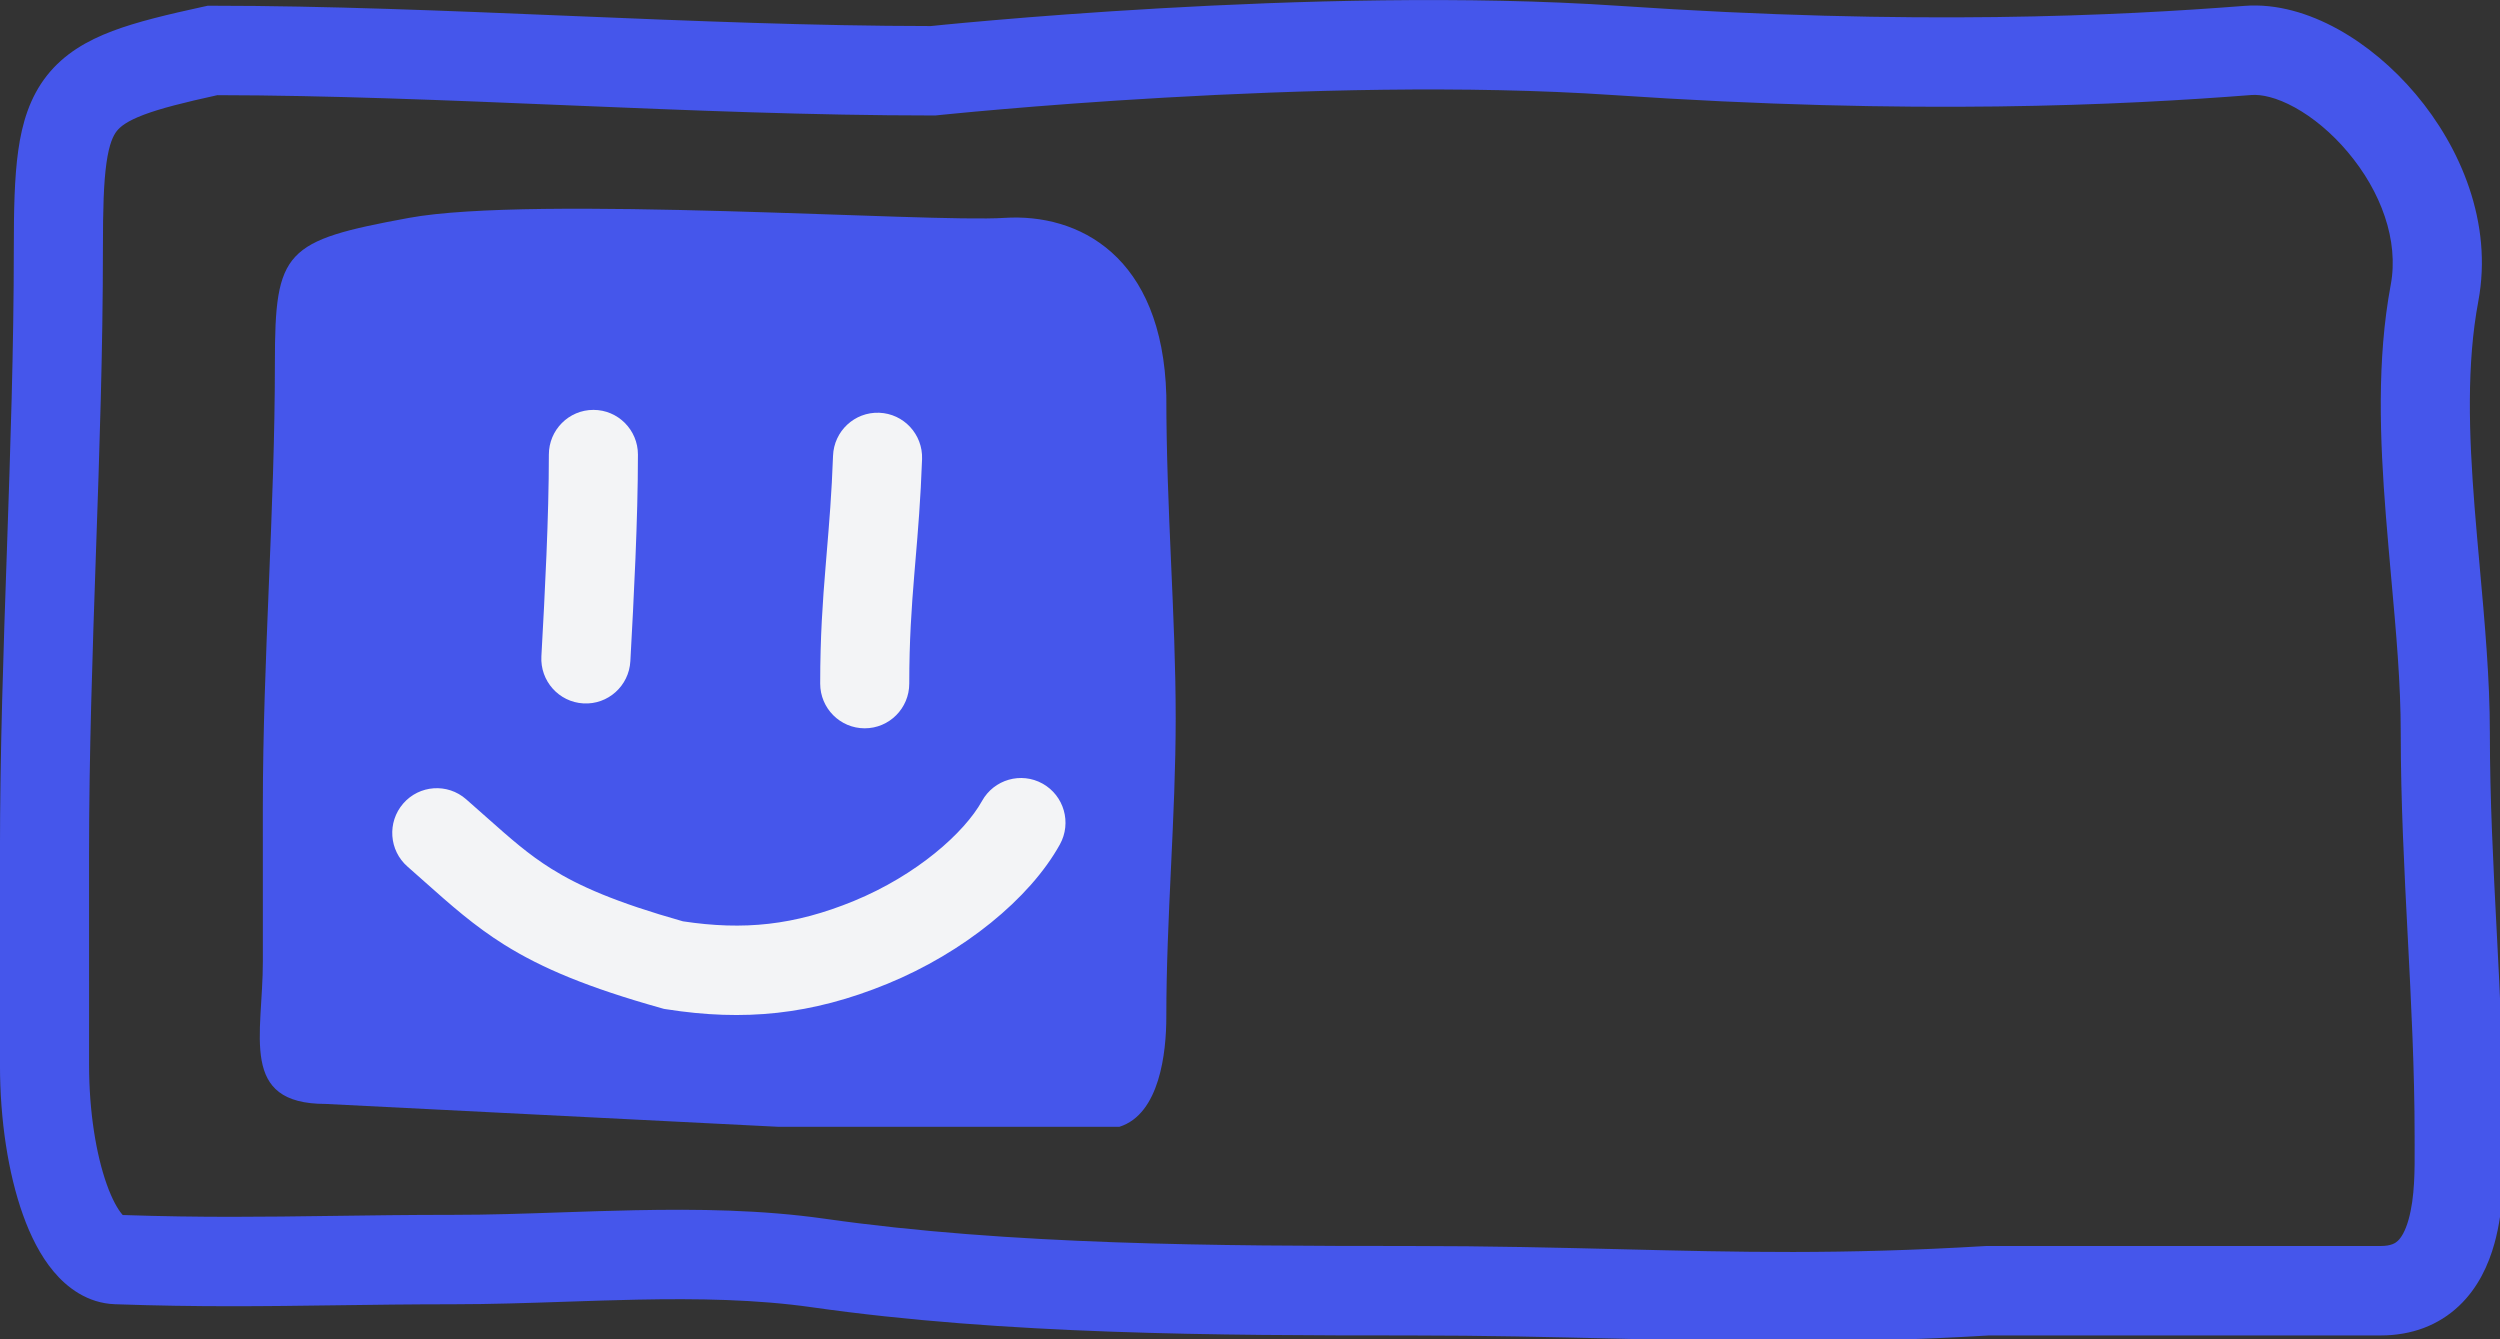 <?xml version="1.0" encoding="UTF-8" standalone="no"?>
<!-- Created with Inkscape (http://www.inkscape.org/) -->

<svg
   width="18.521mm"
   height="9.922mm"
   viewBox="0 0 18.521 9.922"
   version="1.1"
   id="svg1"
   xml:space="preserve"
   inkscape:version="1.3.2 (091e20ef0f, 2023-11-25)"
   sodipodi:docname="normal-mode.svg"
   xmlns:inkscape="http://www.inkscape.org/namespaces/inkscape"
   xmlns:sodipodi="http://sodipodi.sourceforge.net/DTD/sodipodi-0.dtd"
   xmlns="http://www.w3.org/2000/svg"
   xmlns:svg="http://www.w3.org/2000/svg"><rect x="0" y="0" width="18.521" height="9.922" fill="#333333" stroke="none"/><sodipodi:namedview
     id="namedview1"
     pagecolor="#ffffff"
     bordercolor="#000000"
     borderopacity="0.25"
     inkscape:showpageshadow="2"
     inkscape:pageopacity="0.0"
     inkscape:pagecheckerboard="0"
     inkscape:deskcolor="#d1d1d1"
     inkscape:document-units="mm"
     inkscape:zoom="3.7889536"
     inkscape:cx="49.881845"
     inkscape:cy="22.829522"
     inkscape:window-width="1920"
     inkscape:window-height="1011"
     inkscape:window-x="0"
     inkscape:window-y="0"
     inkscape:window-maximized="1"
     inkscape:current-layer="layer1" /><defs
     id="defs1" /><g
     inkscape:label="Vrstva 1"
     inkscape:groupmode="layer"
     id="layer1"
     transform="translate(-95.889,-143.539)"><g
       style="fill:none"
       id="g1"
       transform="matrix(0.265,0,0,0.265,95.844,143.334)"><path
         fill-rule="evenodd"
         clip-rule="evenodd"
         d="M 26.386,3.995 26.32,4.002 H 26.255 C 22.912,4.002 19.438,3.859 16.029,3.717 L 15.935,3.713 C 12.596,3.574 9.323,3.438 6.246,3.434 5.31,3.64 4.664,3.803 4.191,3.981 3.713,4.162 3.53,4.317 3.435,4.437 3.337,4.562 3.222,4.791 3.146,5.331 3.068,5.883 3.047,6.627 3.047,7.706 c 0,2.839 -0.097,5.675 -0.194,8.489 l -6.6e-4,0.019 c -0.097,2.828 -0.193,5.633 -0.193,8.44 0,0 0,10e-5 0,0 l 5.8e-4,5.893 c 9e-5,1.308 0.198,2.509 0.497,3.344 0.151,0.422 0.305,0.685 0.419,0.821 0.009,0.011 0.018,0.021 0.025,0.029 2.216,0.075 3.938,0.051 5.836,0.025 1.043,-0.014 2.139,-0.03 3.4,-0.03 1.004,0 1.997,-0.034 3.02,-0.069 0.672,-0.023 1.358,-0.046 2.068,-0.06 1.743,-0.035 3.542,-0.013 5.303,0.238 5.167,0.737 10.956,0.762 16.331,0.762 2.269,0 4.17,0.047 5.957,0.091 3.257,0.081 6.13,0.152 10.147,-0.089 l 0.037,-0.002 h 11.021 c 0.302,0 0.42,-0.084 0.484,-0.145 0.093,-0.088 0.208,-0.266 0.3,-0.596 0.175,-0.625 0.172,-1.377 0.169,-2.067 -3e-4,-0.085 -6e-4,-0.169 -6e-4,-0.251 0,-1.864 -0.095,-3.711 -0.192,-5.591 l -0.002,-0.03 c -0.096,-1.86 -0.194,-3.752 -0.194,-5.662 0,-1.384 -0.129,-2.818 -0.266,-4.332 C 66.969,16.359 66.916,15.774 66.869,15.177 66.702,13.061 66.613,10.832 67.006,8.734 67.237,7.5 66.736,6.128 65.805,5.025 65.35,4.484 64.828,4.055 64.325,3.778 63.81,3.494 63.39,3.408 63.11,3.43 59.526,3.709 53.715,4.004 45.264,3.431 41.151,3.152 36.438,3.291 32.73,3.503 30.882,3.608 29.292,3.732 28.166,3.829 27.604,3.877 27.157,3.919 26.851,3.949 26.699,3.963 26.581,3.975 26.503,3.983 l -0.089,0.009 z M 32.589,1.007 c 3.745,-0.214 8.578,-0.36 12.844,-0.07 8.306,0.564 13.995,0.272 17.485,8.88e-4 0.911,-0.071 1.819,0.215 2.606,0.649 0.798,0.44 1.552,1.074 2.183,1.823 1.243,1.475 2.159,3.586 1.747,5.786 -0.328,1.751 -0.267,3.698 -0.102,5.784 0.042,0.53 0.091,1.073 0.14,1.623 0.14,1.552 0.285,3.157 0.285,4.662 0,1.845 0.095,3.682 0.192,5.562 0.097,1.869 0.196,3.782 0.196,5.721 0,0.065 6e-4,0.138 0.001,0.22 0.006,0.649 0.015,1.782 -0.263,2.776 -0.162,0.58 -0.45,1.229 -0.99,1.739 -0.569,0.538 -1.316,0.825 -2.192,0.825 H 55.775 c -4.093,0.244 -7.128,0.17 -10.449,0.088 -1.772,-0.043 -3.626,-0.088 -5.766,-0.088 -5.346,0 -11.312,-0.021 -16.682,-0.787 -1.561,-0.223 -3.201,-0.248 -4.902,-0.214 -0.634,0.013 -1.293,0.035 -1.958,0.057 -1.067,0.036 -2.151,0.072 -3.181,0.072 -1.188,0 -2.256,0.015 -3.289,0.029 C 7.571,37.292 5.719,37.317 3.386,37.235 2.612,37.208 2.04,36.764 1.67,36.322 1.297,35.878 1.019,35.315 0.812,34.736 0.395,33.57 0.169,32.072 0.169,30.548 c 0,0 0,0 0,0 l -5.78e-4,-5.893 c 0,-2.856 0.098,-5.705 0.195,-8.524 l 6.5e-5,-0.002 C 0.46,13.3 0.556,10.501 0.556,7.706 0.556,6.639 0.574,5.729 0.68,4.98 0.787,4.219 1,3.499 1.48,2.888 1.964,2.274 2.609,1.908 3.314,1.641 4.002,1.381 4.856,1.179 5.847,0.962 L 5.978,0.934 H 6.112 c 3.168,-1e-6 6.532,0.14 9.899,0.28 l 0.122,0.005 c 3.396,0.141 6.796,0.281 10.059,0.283 l 0.061,-0.006 c 0.082,-0.008 0.203,-0.021 0.36,-0.036 0.313,-0.03 0.769,-0.073 1.342,-0.122 1.145,-0.099 2.758,-0.224 4.635,-0.331 z"
         fill="#4556eb"
         id="path1" /></g><g
       style="fill:none"
       id="g2"
       transform="matrix(0.265,0,0,0.265,101.56,145.082)"><path
         d="m -13.715,4.313 c 0,4.134 -0.337,8.27 -0.337,12.421 l 5.02e-4,4.319 c 1.71e-4,2.076 -0.675,3.986 1.751,3.986 l 12.65,0.639 H 9.895 c 1.131,-0.357 1.311,-2.09 1.311,-3.071 0,-2.787 0.262,-5.596 0.262,-8.355 0,-2.893 -0.262,-5.798 -0.262,-9.014 -0.104,-3.919 -2.463,-5.105 -4.533,-4.969 -2.07,0.136 -13.169,-0.64 -16.642,0 -3.473,0.64 -3.746,0.902 -3.746,4.047 z"
         fill="#4556eb"
         id="path1-6" /></g><g
       style="fill:none"
       id="g3"
       transform="matrix(0.265,0,0,0.265,101.849,146.578)"><path
         fill-rule="evenodd"
         clip-rule="evenodd"
         d="M 2.087,0.071 C 2.774,0.096 3.311,0.675 3.287,1.365 3.247,2.488 3.172,3.378 3.102,4.205 3.092,4.334 3.081,4.462 3.07,4.589 2.993,5.526 2.929,6.437 2.929,7.643 c 0,0.69 -0.558,1.25 -1.245,1.25 -0.688,0 -1.245,-0.56 -1.245,-1.25 0,-1.306 0.07,-2.294 0.15,-3.26 C 0.599,4.252 0.61,4.121 0.621,3.99 0.69,3.163 0.76,2.334 0.798,1.276 0.822,0.586 1.399,0.046 2.087,0.071 Z"
         fill="#f3f4f6"
         id="path1-2" /></g><g
       style="fill:none"
       id="g4"
       transform="matrix(0.265,0,0,0.265,99.85,146.557)"><path
         fill-rule="evenodd"
         clip-rule="evenodd"
         d="m 1.642,0.07 c 0.688,0 1.245,0.56 1.245,1.25 0,1.813 -0.115,4.016 -0.212,5.777 C 2.637,7.787 2.049,8.315 1.363,8.276 0.676,8.238 0.15,7.648 0.188,6.959 0.287,5.189 0.397,3.054 0.397,1.32 c 0,-0.69 0.558,-1.25 1.245,-1.25 z"
         fill="#f3f4f6"
         id="path1-3" /></g><g
       style="fill:none"
       id="g5"
       transform="matrix(0.265,0,0,0.265,98.754,149.265)"><path
         fill-rule="evenodd"
         clip-rule="evenodd"
         d="M 18.336,0.3 C 18.937,0.636 19.153,1.397 18.819,2 17.976,3.521 16.119,5.025 14.001,5.894 11.869,6.77 9.977,6.946 7.823,6.608 L 7.751,6.597 7.68,6.577 C 5.635,6.003 4.34,5.462 3.285,4.802 2.448,4.278 1.781,3.685 1.072,3.054 0.912,2.911 0.749,2.766 0.582,2.62 0.063,2.167 0.009,1.377 0.461,0.856 0.912,0.336 1.699,0.281 2.218,0.735 2.424,0.915 2.611,1.082 2.785,1.236 3.476,1.849 3.959,2.277 4.603,2.68 5.371,3.161 6.402,3.618 8.28,4.149 9.977,4.406 11.392,4.265 13.058,3.581 14.817,2.858 16.15,1.673 16.642,0.785 16.977,0.182 17.735,-0.035 18.336,0.3 Z"
         fill="#f3f4f6"
         id="path1-26" /></g></g></svg>
